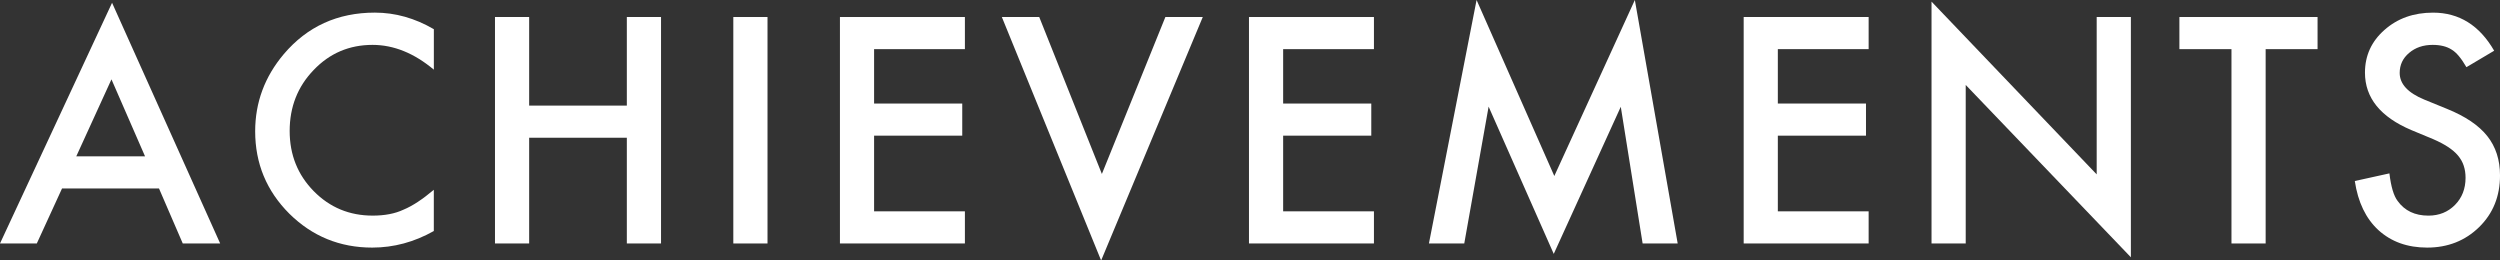 <?xml version="1.0" encoding="UTF-8"?>
<svg id="_レイヤー_2" data-name="レイヤー 2" xmlns="http://www.w3.org/2000/svg" viewBox="0 0 141.484 14.742">
  <rect x="0" y="0" width="141.484" height="14.742" fill="#333333" stroke="none"/>
  <defs>
    <style>
      .cls-1 {
        fill: #fff;
        stroke-width: 0px;
      }
    </style>
  </defs>
  <g id="_レイヤー_1-2" data-name="レイヤー 1">
    <g>
      <path class="cls-1" d="M8.998,10.666H3.511l-1.428,3.113H0L6.342.158l6.118,13.621h-2.117l-1.345-3.113ZM8.209,8.849l-1.901-4.358-1.992,4.358h3.893Z"/>
      <path class="cls-1" d="M24.553,1.652v2.291c-1.117-.936-2.274-1.403-3.47-1.403-1.316,0-2.427.474-3.329,1.419-.908.941-1.361,2.092-1.361,3.453,0,1.346.454,2.479,1.361,3.404.908.924,2.02,1.386,3.337,1.386.681,0,1.259-.11,1.734-.332.266-.11.541-.26.826-.448s.585-.415.9-.681v2.333c-1.106.625-2.269.938-3.486.938-1.831,0-3.395-.639-4.69-1.918-1.29-1.289-1.934-2.844-1.934-4.664,0-1.633.54-3.088,1.619-4.367,1.328-1.565,3.046-2.349,5.155-2.349,1.151,0,2.264.312,3.337.938Z"/>
      <path class="cls-1" d="M29.947,5.977h5.528V.963h1.935v12.816h-1.935v-5.984h-5.528v5.984h-1.934V.963h1.934v5.014Z"/>
      <path class="cls-1" d="M43.436.963v12.816h-1.935V.963h1.935Z"/>
      <path class="cls-1" d="M54.607,2.781h-5.139v3.079h4.989v1.817h-4.989v4.283h5.139v1.818h-7.072V.963h7.072v1.818Z"/>
      <path class="cls-1" d="M58.814.963l3.545,8.882,3.594-8.882h2.117l-5.753,13.779L56.698.963h2.116Z"/>
      <path class="cls-1" d="M77.756,2.781h-5.138v3.079h4.988v1.817h-4.988v4.283h5.138v1.818h-7.072V.963h7.072v1.818Z"/>
      <path class="cls-1" d="M80.868,13.779l2.697-13.779,4.399,9.961,4.558-9.961,2.424,13.779h-1.984l-1.236-7.736-3.794,8.326-3.686-8.334-1.378,7.744h-2Z"/>
      <path class="cls-1" d="M105.753,2.781h-5.139v3.079h4.989v1.817h-4.989v4.283h5.139v1.818h-7.072V.963h7.072v1.818Z"/>
      <path class="cls-1" d="M109.312,13.779V.092l9.347,9.777V.963h1.935v13.597l-9.347-9.753v8.973h-1.935Z"/>
      <path class="cls-1" d="M128.221,2.781v10.998h-1.934V2.781h-2.947V.963h7.819v1.818h-2.938Z"/>
      <path class="cls-1" d="M141.152,2.872l-1.568.93c-.294-.509-.573-.841-.839-.996-.276-.177-.634-.266-1.07-.266-.537,0-.982.152-1.337.456-.354.299-.531.676-.531,1.129,0,.626.465,1.129,1.395,1.512l1.278.522c1.041.421,1.802.934,2.283,1.54.481.605.722,1.349.722,2.229,0,1.179-.393,2.152-1.179,2.922-.791.774-1.773,1.162-2.946,1.162-1.112,0-2.031-.329-2.756-.988-.714-.658-1.159-1.585-1.337-2.78l1.959-.432c.089.753.244,1.272.465,1.561.398.554.979.83,1.743.83.604,0,1.104-.202,1.503-.606.398-.403.598-.915.598-1.535,0-.249-.035-.478-.104-.685-.068-.208-.177-.398-.323-.573-.146-.174-.336-.337-.568-.489s-.51-.298-.83-.437l-1.237-.514c-1.754-.742-2.631-1.826-2.631-3.254,0-.963.368-1.769,1.104-2.416.736-.653,1.652-.979,2.748-.979,1.478,0,2.631.72,3.461,2.158Z"/>
    </g>
  </g>
</svg>